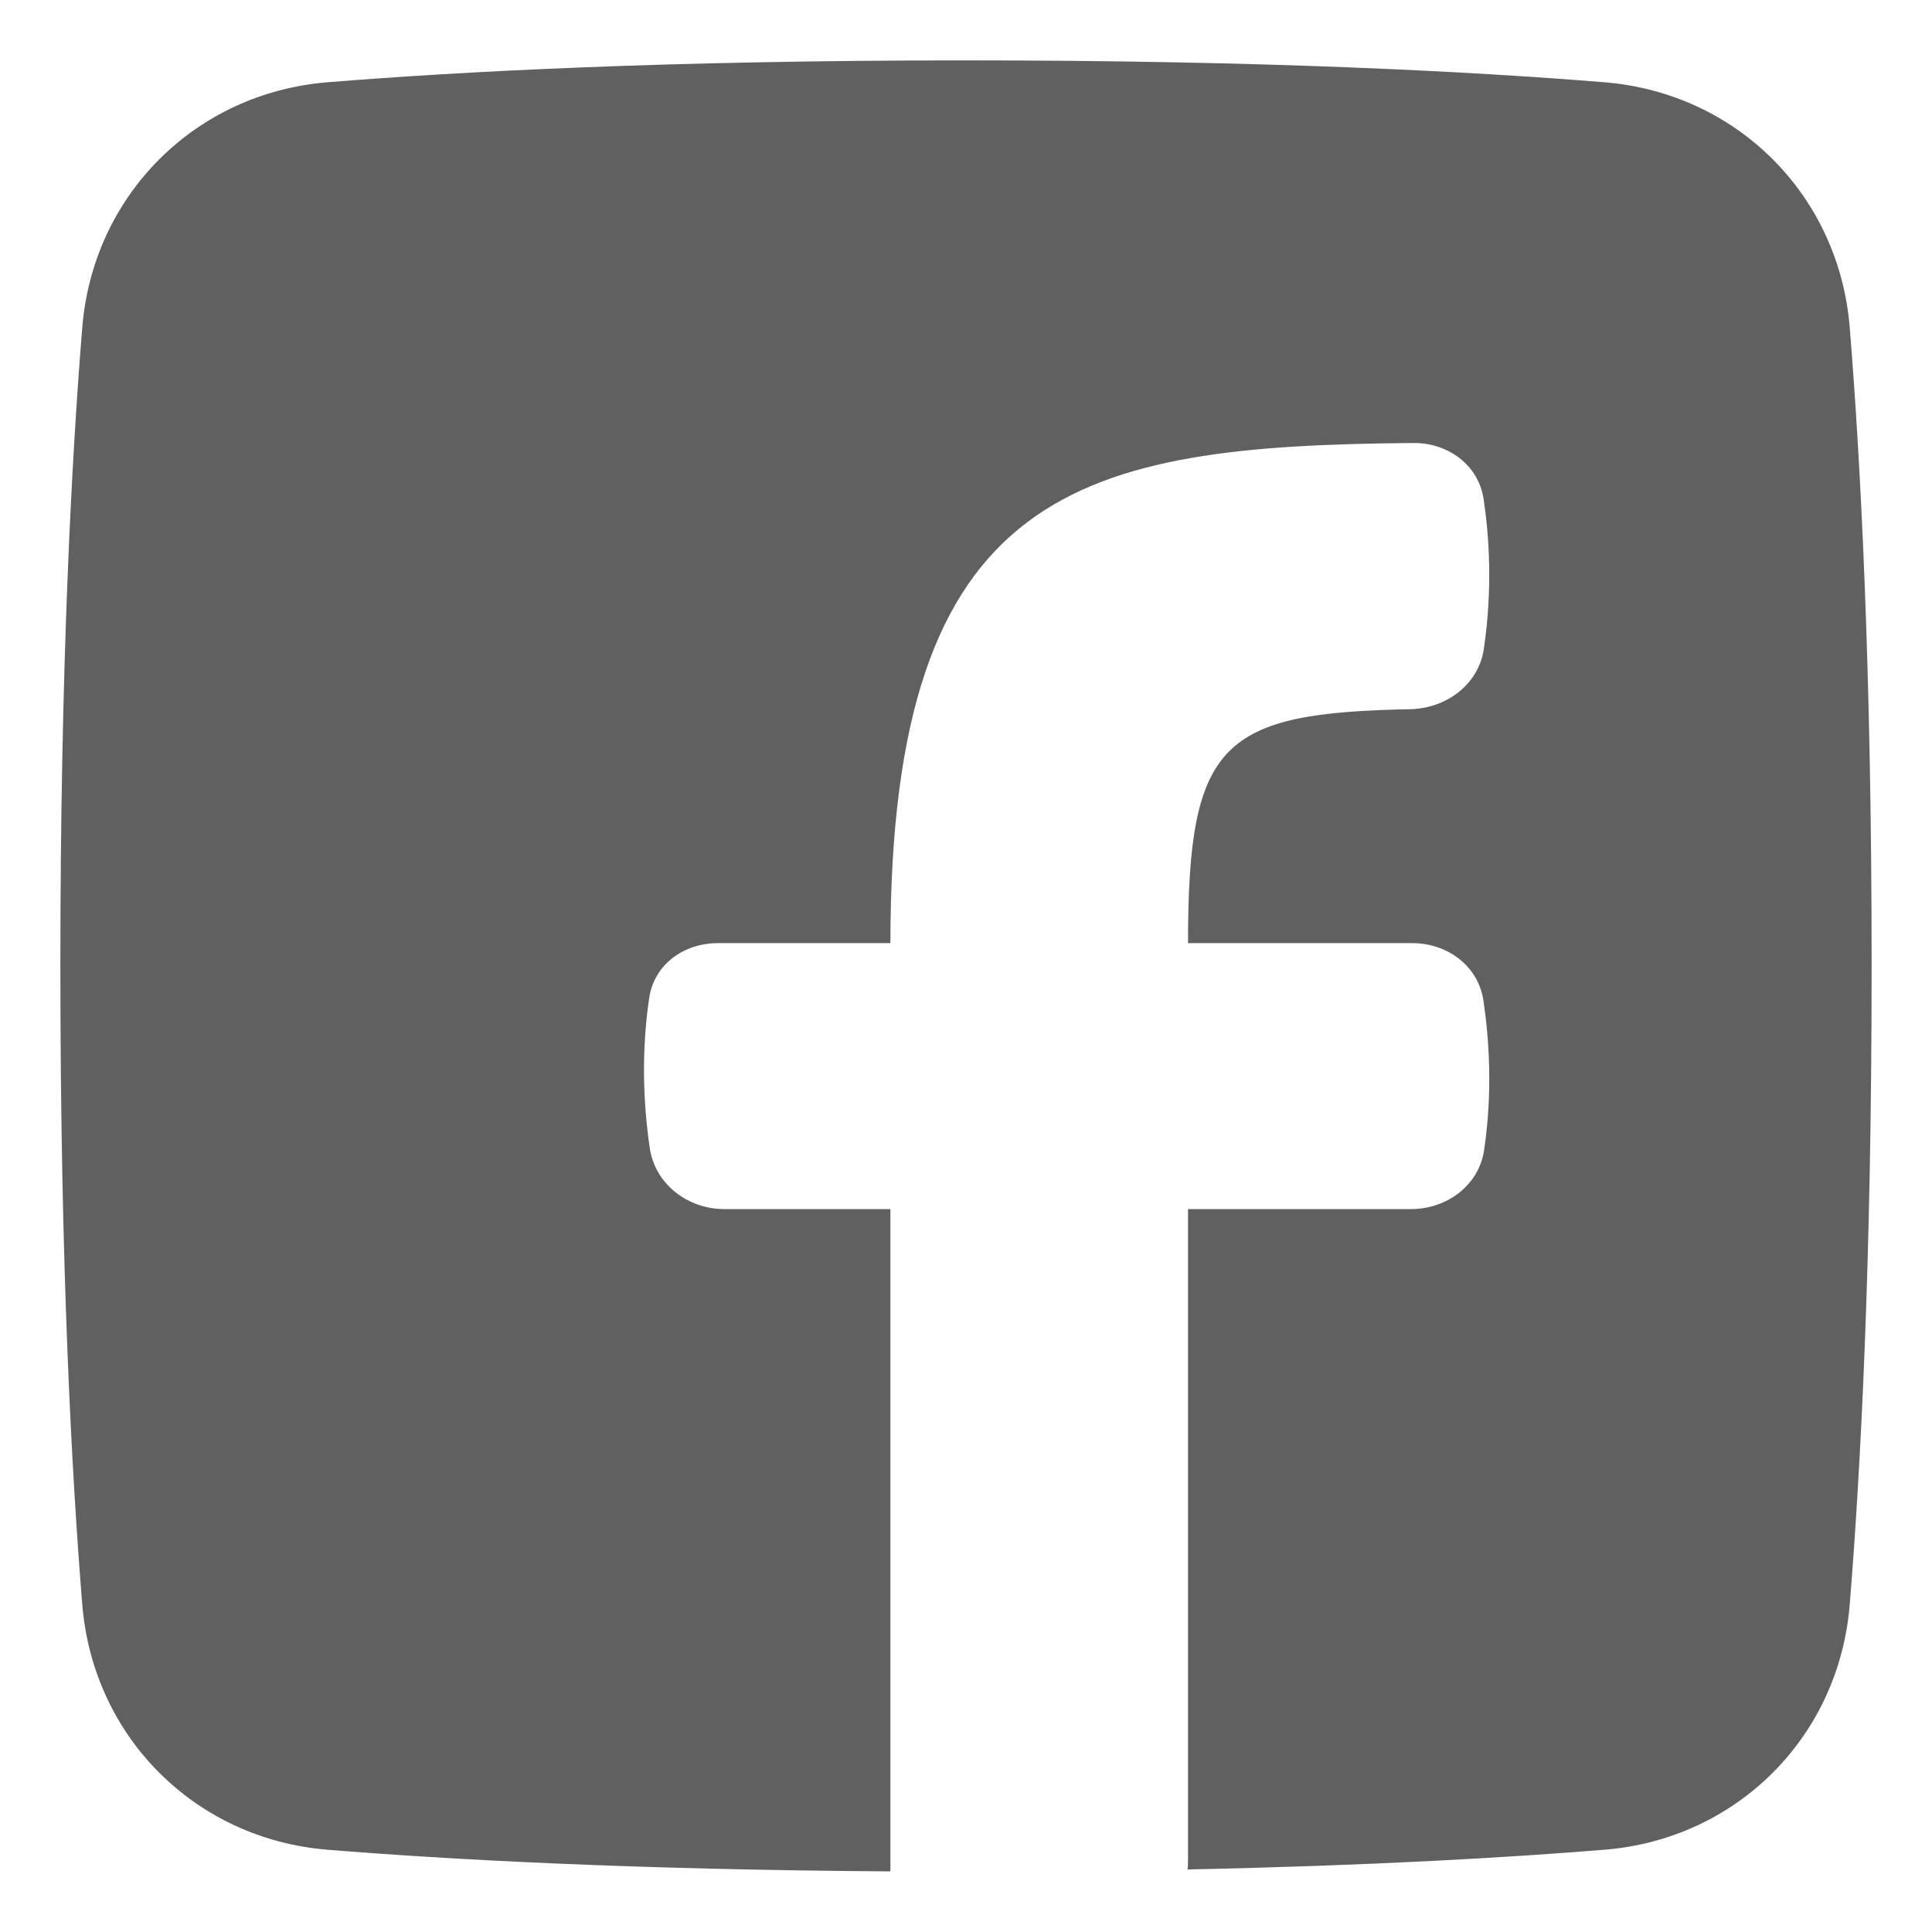<svg width="24" height="24" viewBox="0 0 24 24" fill="none" xmlns="http://www.w3.org/2000/svg">
<g clip-path="url(#clip0_251_5590)">
<path d="M14.753 23.223C14.756 23.189 14.758 23.156 14.758 23.122V15.02H17.527C17.971 15.02 18.371 14.727 18.436 14.288C18.544 13.562 18.498 12.901 18.428 12.431C18.365 11.999 17.98 11.716 17.544 11.716H14.758C14.758 9.219 15.174 8.856 17.515 8.81C17.965 8.801 18.368 8.505 18.433 8.06C18.543 7.312 18.499 6.659 18.43 6.2C18.367 5.776 17.986 5.499 17.557 5.503C13.418 5.539 11.061 6.028 11.061 11.716H8.916C8.499 11.716 8.13 11.977 8.066 12.389C7.999 12.833 7.957 13.476 8.071 14.258C8.136 14.71 8.543 15.02 9 15.02H11.061V23.247C7.856 23.226 5.562 23.099 4.068 22.978C2.424 22.845 1.156 21.576 1.022 19.932C0.889 18.296 0.75 15.701 0.75 12C0.75 8.299 0.889 5.704 1.022 4.068C1.156 2.424 2.424 1.156 4.068 1.022C5.704 0.889 8.299 0.75 12 0.75C15.701 0.75 18.296 0.889 19.932 1.022C21.576 1.156 22.845 2.424 22.978 4.068C23.111 5.704 23.25 8.299 23.25 12C23.25 15.701 23.111 18.296 22.978 19.932C22.845 21.576 21.576 22.845 19.932 22.978C18.737 23.075 17.029 23.176 14.753 23.223Z" fill="#606060"/>
</g>
<defs>
<clipPath id="clip0_251_5590">
<rect width="24" height="24" fill="white"/>
</clipPath>
</defs>
</svg>
